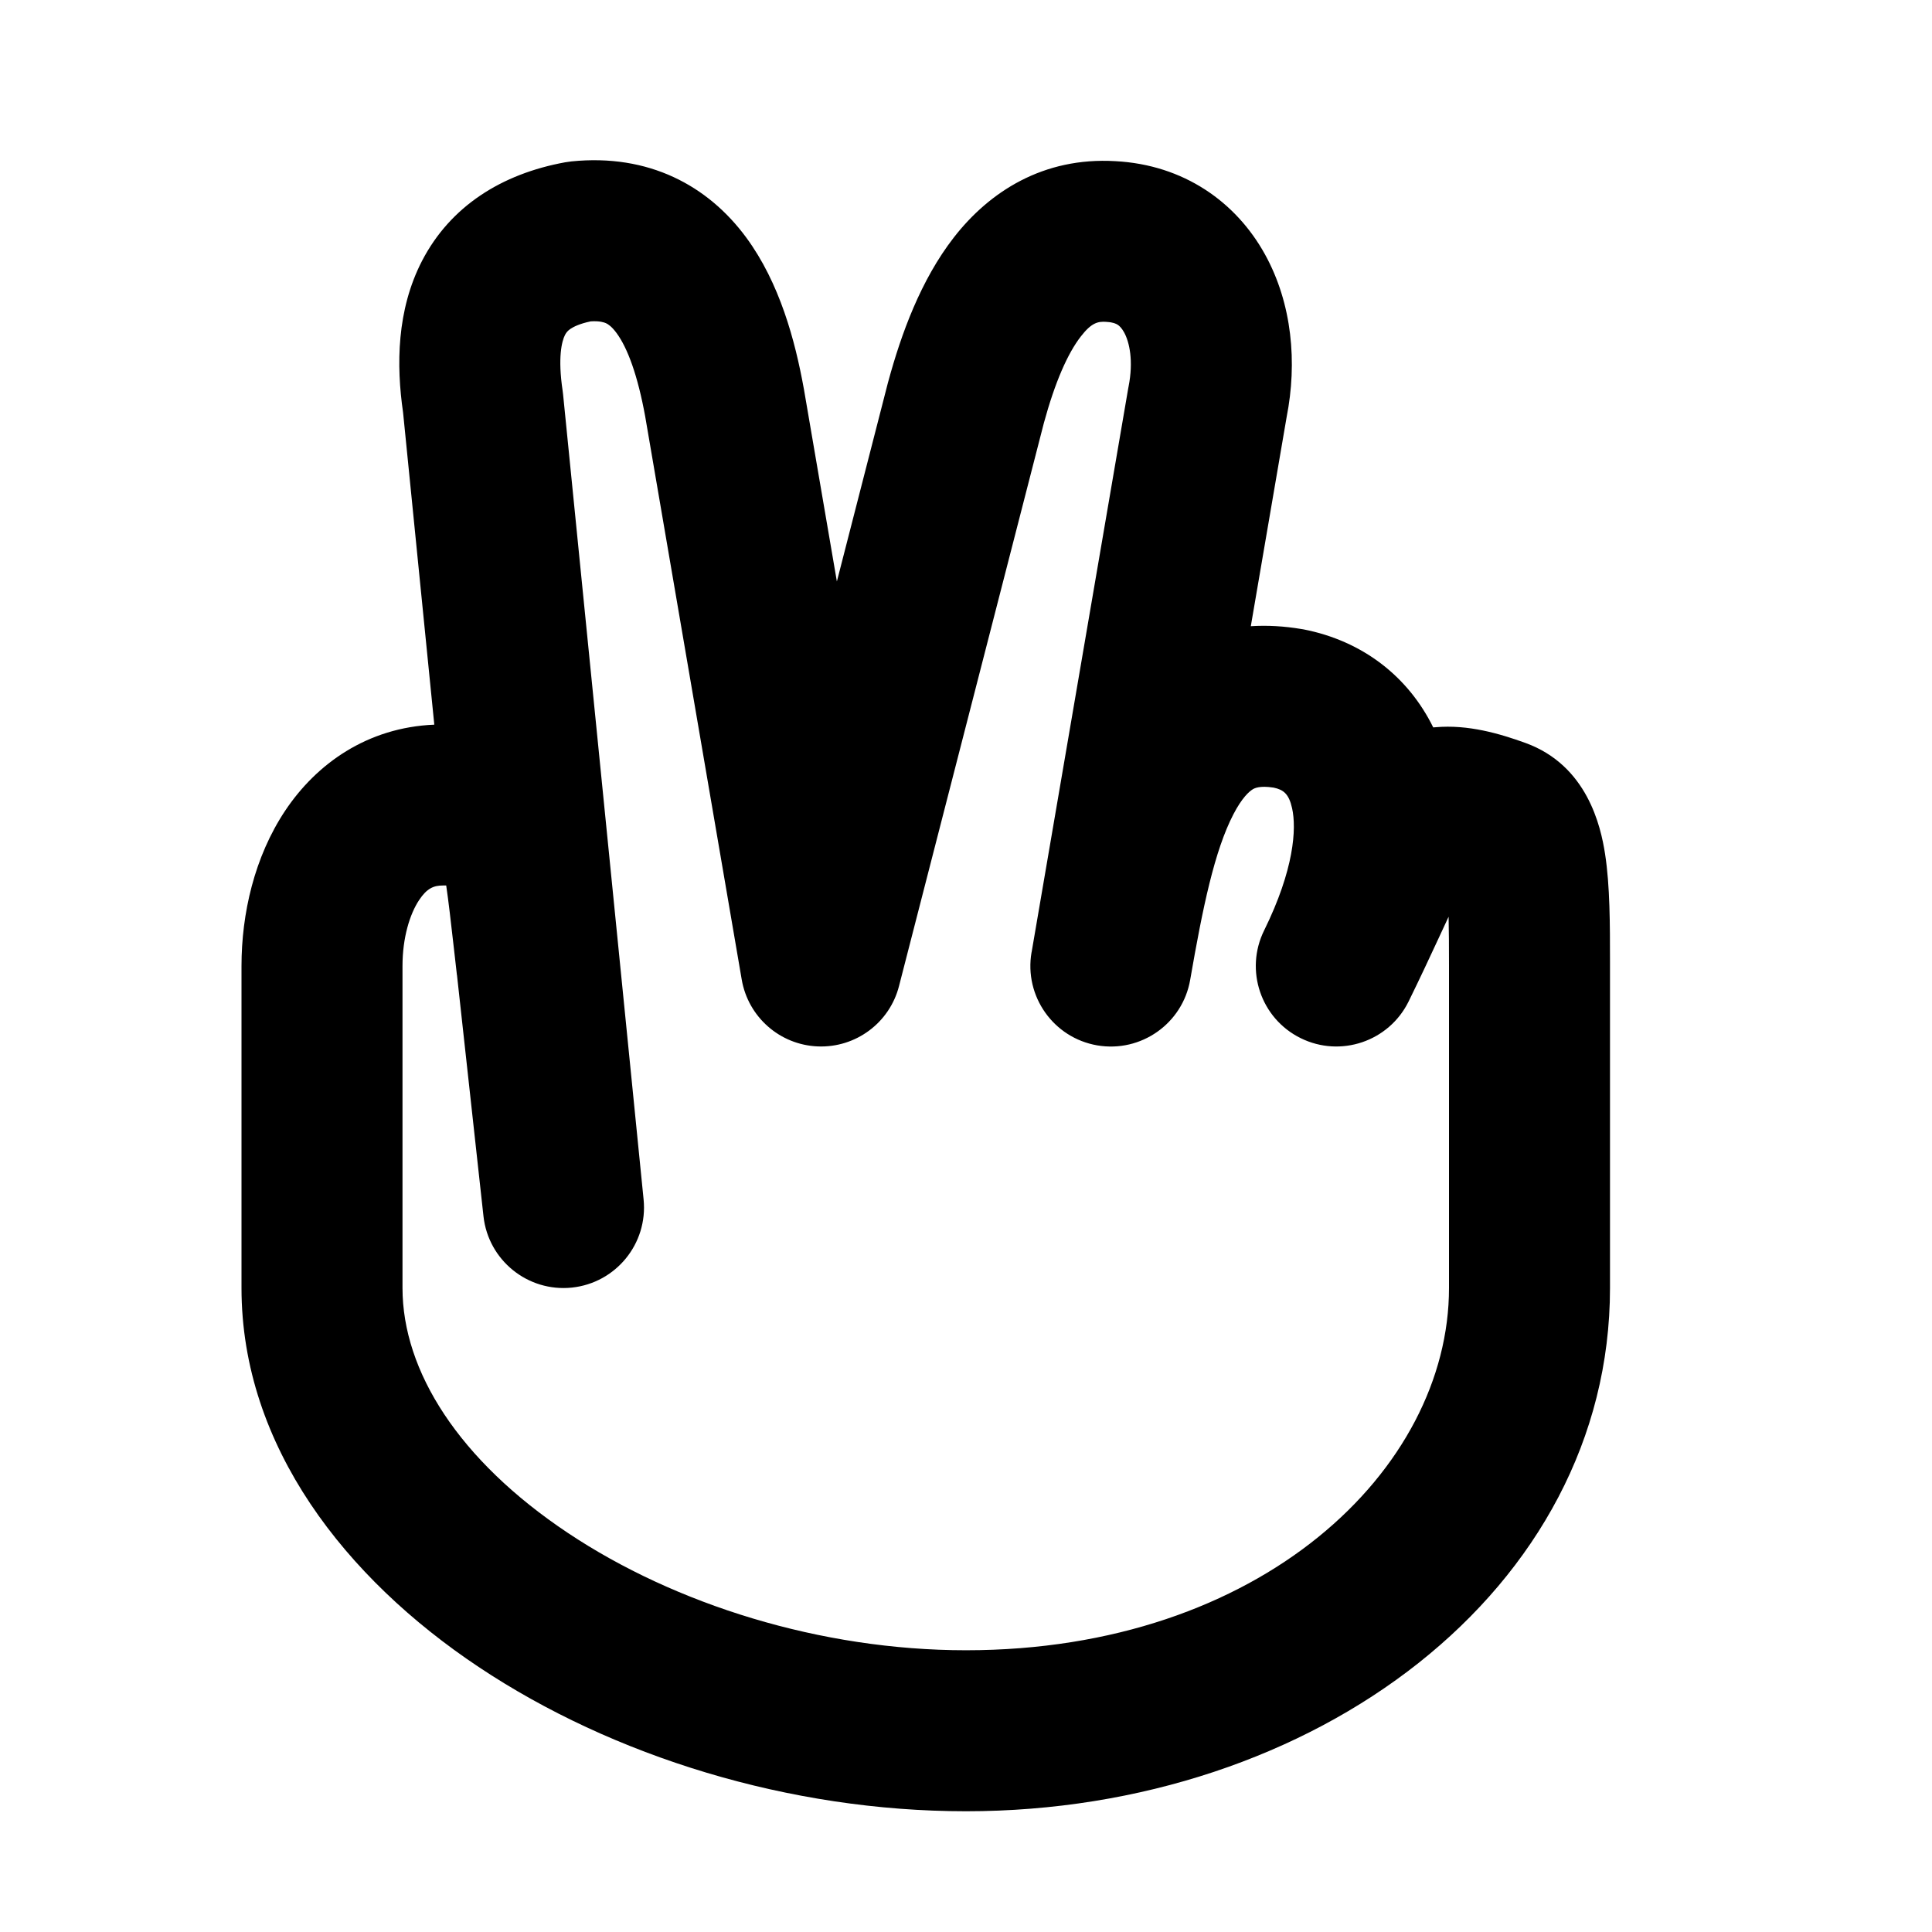 <?xml version="1.0" encoding="utf-8"?><!-- Uploaded to: SVG Repo, www.svgrepo.com, Generator: SVG Repo Mixer Tools -->
<svg width="800px" height="800px" viewBox="0 0 24 24" fill="none" xmlns="http://www.w3.org/2000/svg">
<path fill-rule="evenodd" clip-rule="evenodd" d="M7.339 3.992C7.198 4.021 7.123 4.061 7.087 4.085C7.053 4.108 7.035 4.13 7.019 4.16C6.978 4.24 6.928 4.443 6.989 4.852C6.991 4.868 6.993 4.884 6.995 4.901L7.995 14.9C8.05 15.448 7.652 15.937 7.104 15.995C6.557 16.052 6.066 15.656 6.006 15.109L5.677 12.114C5.676 12.113 5.676 12.113 5.676 12.112C5.662 11.991 5.65 11.88 5.638 11.777C5.6 11.443 5.572 11.197 5.543 11C5.529 11 5.515 11 5.5 11C5.388 11 5.303 11.035 5.207 11.18C5.091 11.354 5 11.648 5 12V16C5 17.033 5.701 18.14 7.055 19.043C8.387 19.931 10.194 20.5 12 20.5C15.668 20.5 18 18.251 18 16V12C18 11.757 17.999 11.556 17.995 11.388C17.961 11.461 17.921 11.546 17.878 11.64C17.772 11.868 17.642 12.148 17.497 12.443C17.252 12.938 16.652 13.141 16.157 12.896C15.662 12.652 15.459 12.052 15.704 11.557C16.076 10.802 16.107 10.295 16.051 10.041C16.011 9.861 15.944 9.81 15.821 9.784C15.646 9.757 15.584 9.792 15.562 9.805C15.52 9.831 15.431 9.905 15.322 10.115C15.087 10.568 14.941 11.271 14.785 12.171C14.691 12.715 14.174 13.079 13.63 12.986C13.086 12.892 12.721 12.375 12.814 11.831L12.815 11.829L14.014 4.831C14.016 4.822 14.018 4.813 14.019 4.804C14.083 4.484 14.03 4.247 13.963 4.127C13.933 4.073 13.904 4.047 13.884 4.034C13.865 4.022 13.827 4.003 13.748 3.999L13.74 3.998L13.74 3.998C13.64 3.992 13.56 4.007 13.427 4.179C13.262 4.391 13.105 4.75 12.967 5.256L11.168 12.249C11.051 12.706 10.63 13.018 10.159 12.999C9.688 12.98 9.294 12.634 9.214 12.169L8.015 5.174C7.922 4.665 7.797 4.324 7.659 4.137C7.6 4.057 7.556 4.028 7.528 4.015C7.505 4.005 7.451 3.985 7.339 3.992ZM15.538 7.779C15.743 7.766 15.953 7.778 16.166 7.814C16.175 7.815 16.183 7.817 16.191 7.818C16.931 7.962 17.495 8.408 17.804 9.036C17.813 9.035 17.823 9.034 17.832 9.034C18.237 8.998 18.629 9.113 18.952 9.23C19.717 9.509 19.886 10.264 19.939 10.61C20 11.003 20 11.491 20 11.943C20 11.962 20 11.981 20 12V16C20 19.749 16.332 22.5 12 22.5C9.806 22.5 7.612 21.819 5.945 20.707C4.299 19.61 3 17.967 3 16V12C3 11.352 3.159 10.646 3.543 10.07C3.931 9.489 4.56 9.037 5.395 9.002L5.007 5.123C4.922 4.537 4.927 3.851 5.243 3.24C5.595 2.562 6.231 2.16 7.021 2.016C7.047 2.012 7.072 2.008 7.098 2.005C8.059 1.907 8.794 2.306 9.268 2.948C9.687 3.516 9.877 4.233 9.984 4.821L9.986 4.831L9.986 4.831L10.396 7.223L11.031 4.751L11.035 4.737C11.196 4.146 11.438 3.479 11.848 2.951C12.289 2.383 12.958 1.949 13.856 2.002C14.704 2.047 15.354 2.508 15.714 3.16C16.053 3.774 16.116 4.506 15.983 5.181L15.538 7.779Z" fill="#000000"/>
</svg>